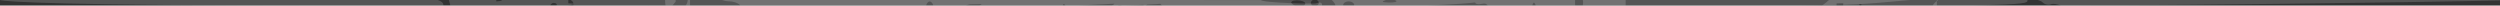 <?xml version="1.0" encoding="UTF-8" standalone="no"?>
<svg xmlns:rdf="http://www.w3.org/1999/02/22-rdf-syntax-ns#" xmlns="http://www.w3.org/2000/svg" height="1" width="4.5e2" version="1.1" xmlns:cc="http://creativecommons.org/ns#" xmlns:dc="http://purl.org/dc/elements/1.1/" viewBox="0 0 451.084 0.996">
<rect x="0" y="0" width="451.084" height="0.996" fill="#333333" stroke="none"/>
<g transform="translate(-1.2e2 -6.6e2)">
<path style="fill:#fff;fill-opacity:.17" d="m1.2e2 0c0.004 0.42 0.035 0.75 0.096 1h1.2c0.18-0.18 0.38-0.4 0.61-0.69v-0.31zm4.1 0c-0.002 0.025-0.004 0.034-0.006 0.061-0.023 0.3-0.16 0.62-0.38 0.94h0.79v-1zm6.2 0c0.38 0.14 0.81 0.23 1.2 0.23 0.76 0 1.7 0.3 2 0.67 0.032 0.035 0.051 0.065 0.07 0.096h68c0.14-0.048 0.3-0.08 0.48-0.08s0.31 0.031 0.42 0.08h36c0.042-0.056 0.072-0.11 0.072-0.17 0-0.37-0.45-0.48-1-0.25 0 0.2-10-0.07-10-0.58zm1.1e2 0c0.37 0.33 0.6 0.69 0.67 1h1.4c-0.005-0.028-0.023-0.052-0.023-0.08 0-0.37 0.45-0.67 1-0.67s1 0.3 1 0.67c0 0.028-0.018 0.053-0.023 0.08h49v-1zm1e2 0c0.049 0.014 0.1 0.015 0.15 0zm9.4 0c-0.45 0.31-0.82 0.68-0.98 1h0.75v-0.19-0.75-0.06zm18 0c0.39 0.12 0.72 0.27 0.88 0.44 0.35 0.38 1.1 0.51 1.6 0.29 0.27-0.11 0.91 0 1.7 0.26h3.5c20-0.11 50-0.37 80-0.99z" transform="translate(1.2e2 6.6e2)"/>
<path style="fill:#fff;fill-opacity:.17" d="m0 0c0.93 0.32 11 1 60 1h20c0-0.3 0-0.63-1-1zm81 0c0.095 0.3 0.18 0.63 0.26 1h18c0.16-0.29 0.36-0.48 0.6-0.48 0.5 0 0.7 0.21 0.56 0.48h2c0.028-0.006 0.053-0.014 0.082-0.02 1.6-0.28 1.6-0.32 0.043-0.39v-0.59h-12c0 0.097 0 0.18-1 0.25v-0.25zm22 0c0.078 0.069 0.15 0.14 0.24 0.21 0.21 0.16 0.26 0.44 0.21 0.79h13c10-0.21 10-0.58 10-1h-5.3c-0.027 0.039-0.049 0.08-0.08 0.12v-0.12zm13 0c0.13 0.14 0.27 0.27 0.41 0.37 0.44 0.3 0.67 0.5 0.68 0.62h50c0.15-0.43 0.38-0.72 0.63-0.73 0.054 0 0.11 0.006 0.16 0.029 0.26 0.11 0.43 0.38 0.51 0.7h5.9c0.18-0.068 0.39-0.14 0.69-0.21 10-0.14 10-0.45 10-0.78h-6.2c-0.15 0.49-0.39 0.47-0.84 0h-13c-0.006 0.004-0.01 0.008-0.016 0.012v-0.012zm62 0c-0.06 0.063-0.084 0.096-0.15 0.16-0.32 0.33-0.69 0.61-1.1 0.83h15c0.051-0.16 0.12-0.26 0.21-0.26 0.079 0.008 0.17 0.1 0.28 0.26h2.4c10-0.56 20-0.87 20-0.99zm18 0c0.09 0.013 0.17 0.023 0.27 0.041 10 0.14 10 0.12 10-0.041zm3.3 0c0.1 0.29 0.61 0.51 1.2 0.52 0.7 0.006 0.71 0.17 0.12 0.48h2.2c10-0.34 10-0.7 10-1zm5.3 0c-0.2 1.1-0.06 1.1 0.61 0.18 0.056-0.081 0.081-0.11 0.13-0.18zm1.6 0c0.005 0.071 0.01 0.1 0.016 0.18 0.026 0.41 0.068 0.68 0.15 0.81h0.4c0.14-0.094 0.31-0.25 0.54-0.48 10-0.24 10-0.41 10-0.51zm2.4 0c0.22 0.12 0.46 0.36 0.78 0.73 0.083 0.095 0.18 0.18 0.29 0.27h24c-0.25-0.1-0.47-0.23-0.6-0.38-0.28-0.31 0.14-0.56 0.94-0.56s1.5 0.25 1.5 0.56c0 0.15-0.1 0.28-0.26 0.38h1.6c-0.2-0.12-0.33-0.3-0.33-0.49 0-0.2 0.14-0.38 0.36-0.5zm29 0c0.21 0.12 0.36 0.3 0.36 0.5s-0.13 0.37-0.33 0.49h20c10-0.42 10-0.79 10-0.99h-16c0.093 0.027 0.19 0.055 0.25 0.096 0.33 0.22-0.26 0.38-1.3 0.35-1.2-0.032-1.4-0.19-0.6-0.4v-0.05zm29 0c-0.26 0.13-0.44 0.27-0.44 0.4 0 0.33 0.57 0.46 1.3 0.28 0.44-0.11 0.78 0.003 1 0.32h8c0.12-0.34 0.21-0.55 0.32-0.53 0.092 0.018 0.21 0.23 0.34 0.53h7.1c-0.011-0.079-0.025-0.16-0.025-0.24v-0.76zm19 0c0.025 0.11 0.043 0.23 0.043 0.37 0 0.23-0.028 0.44-0.066 0.63h39c10-0.19 10-0.05 20-1z" transform="translate(1.2e2 6.6e2)"/>
<path style="fill:#fff;fill-opacity:.17" d="m3.3e2 0c-0.23 0.23-0.7 0.61-1.2 0.97-0.014 0.009-0.021 0.012-0.035 0.021h2.6c0.012-0.14 0.008-0.23 0.027-0.39 10-0.22 10-0.42 10-0.6zm2.4 0c0.015 0.053 0.034 0.11 0.066 0.16 0.13 0.23 0.15 0.53 0.094 0.83h3c-0.034-0.063-0.065-0.096-0.1-0.22 10-0.28 10-0.54 10-0.77zm3.5 0c-0.004 0.45-0.025 0.82-0.072 1h20c10-0.25 10-0.45 10-1z" transform="translate(1.2e2 6.6e2)"/>
</g>
<g style="display:none" transform="translate(0 -.48)">
<path style="fill:#a64747;fill-opacity:.54;fill-rule:evenodd" d="m-1.9e2 -5.5e2v9.2e2h1.9e3v-9.2e2h-1.9e3zm1.9e2 5.5e2h1.5e3v1.5h-1.5e3v-1.5z"/>
</g>
</svg>
